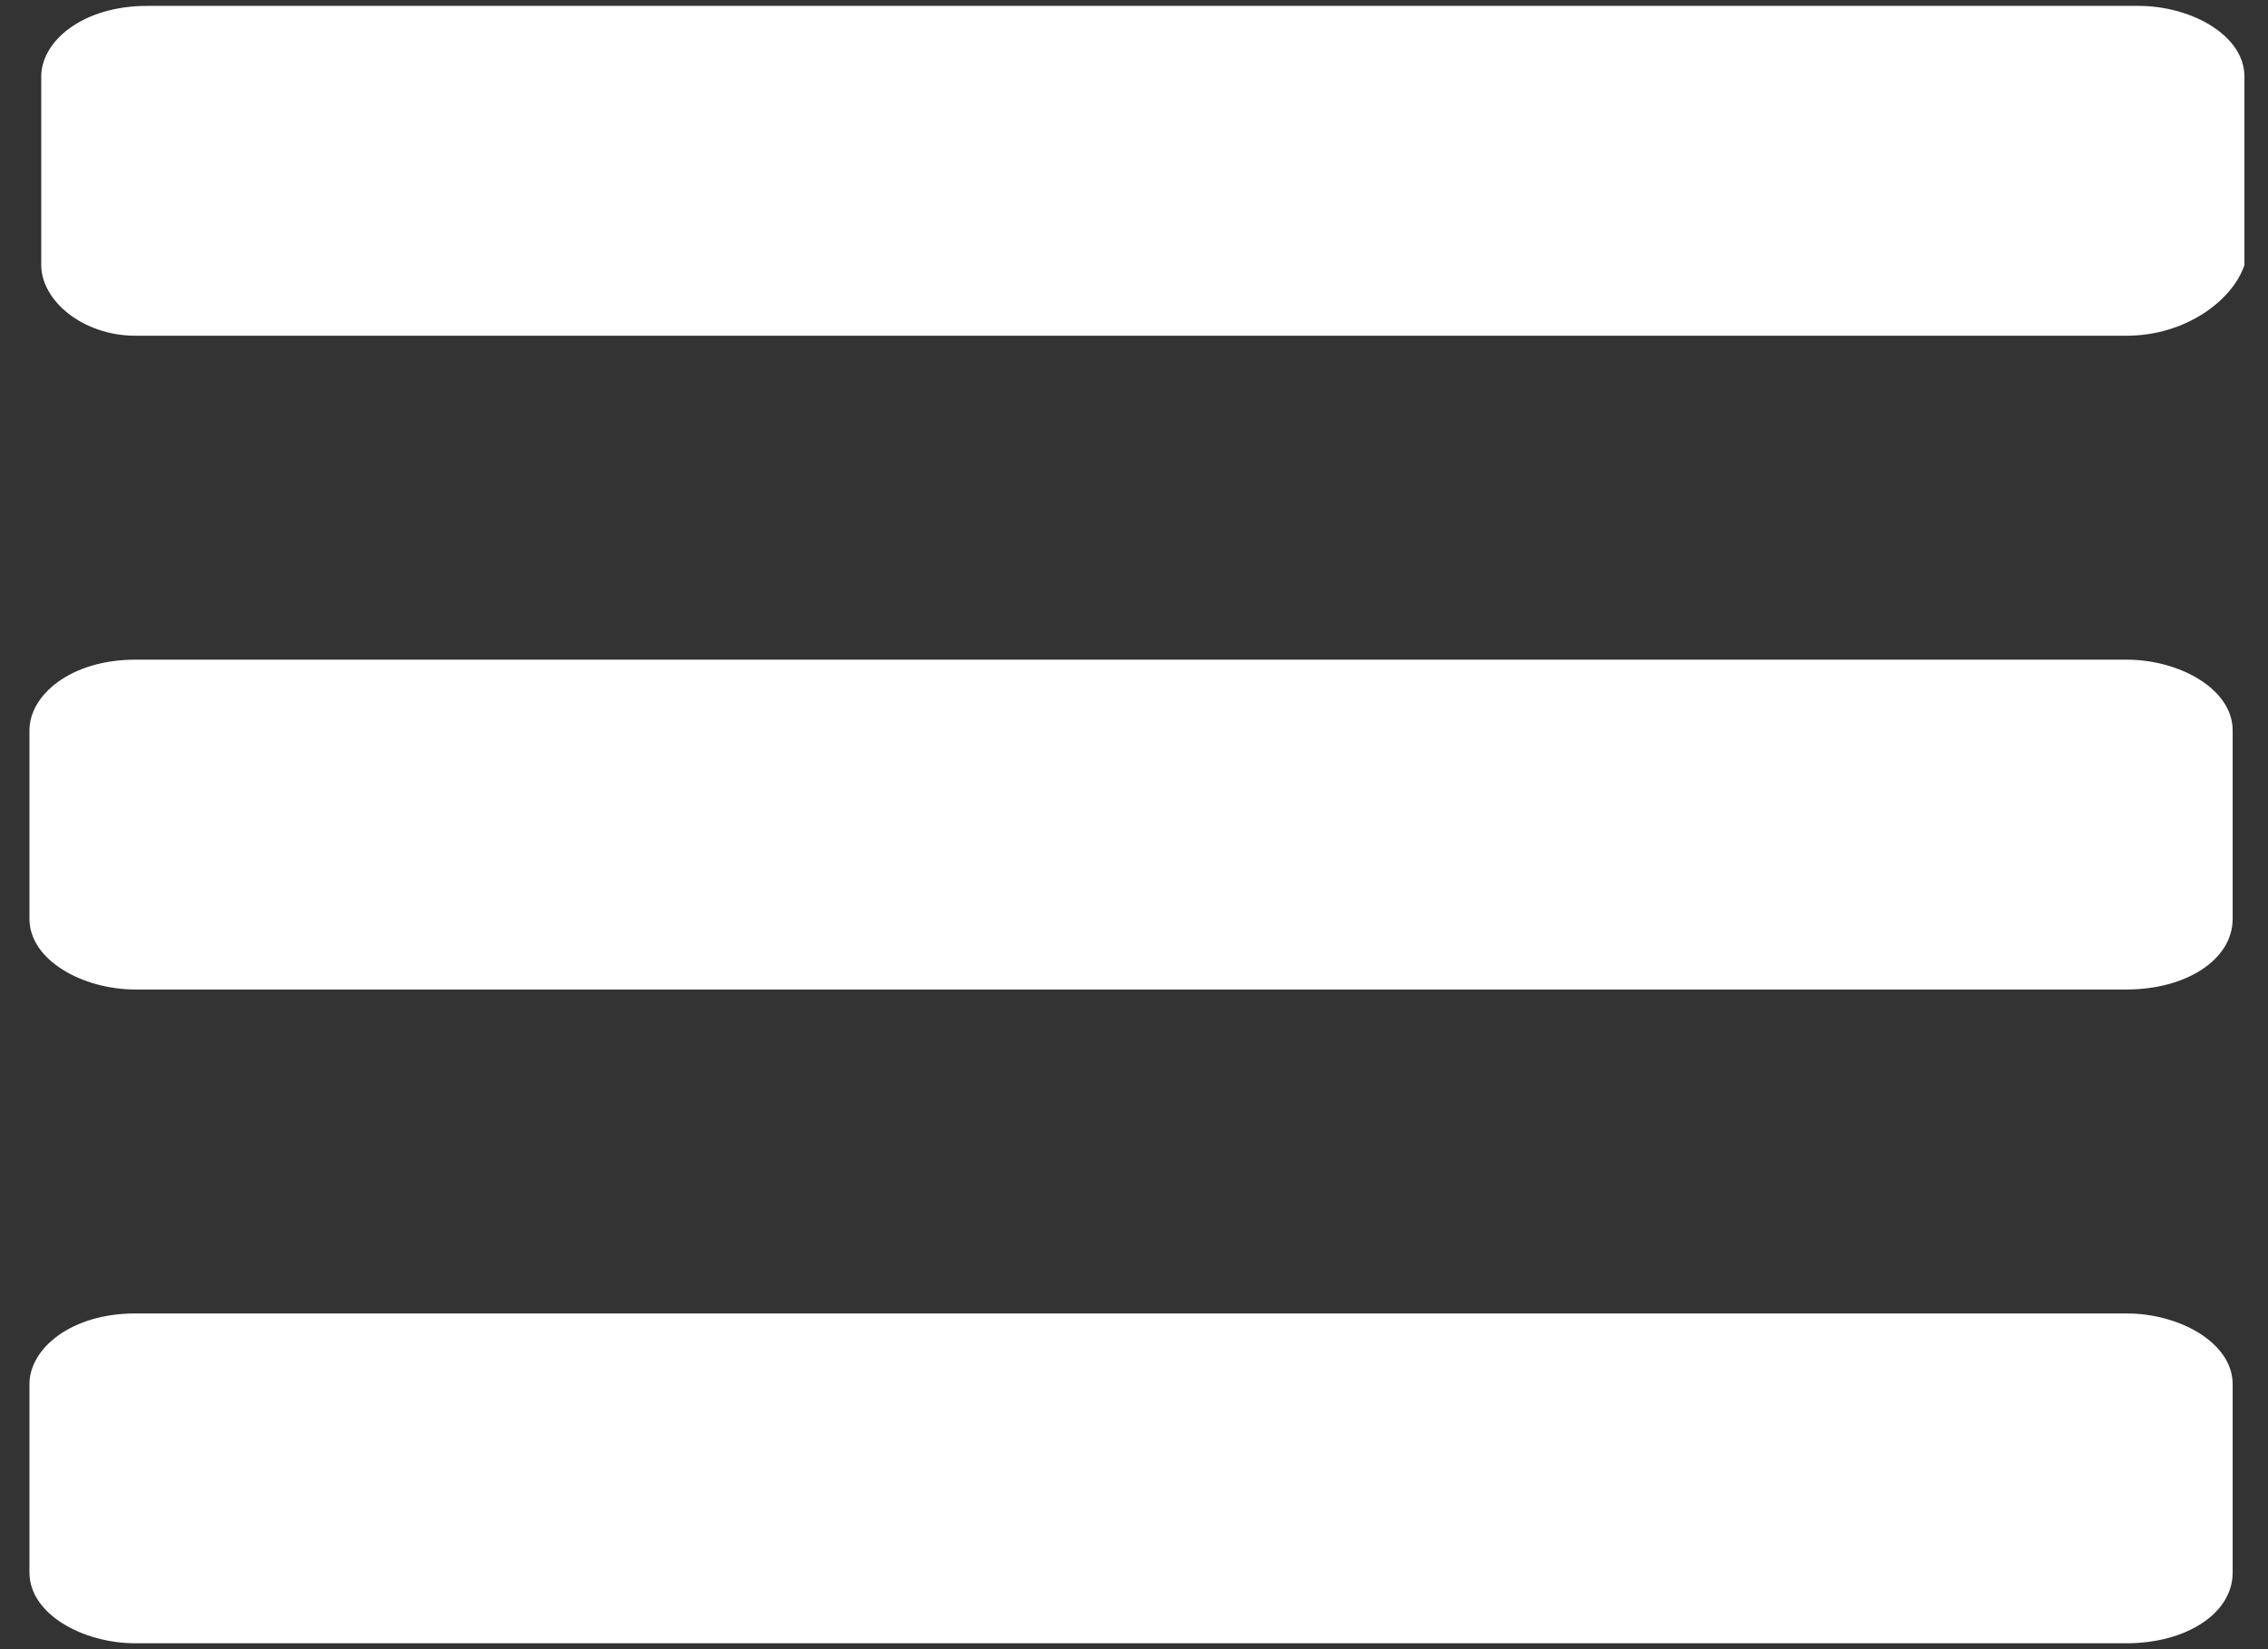 <?xml version="1.0" encoding="UTF-8"?> <svg xmlns="http://www.w3.org/2000/svg" xmlns:xlink="http://www.w3.org/1999/xlink" version="1.1" id="Layer_1" x="0px" y="0px" viewBox="0 0 38.5 28" style="enable-background:new 0 0 38.5 28;" xml:space="preserve"><rect x="0" y="0" width="38.5" height="28" fill="#333333" stroke="none"/> <style type="text/css"> .st0{fill:#FFFFFF;} </style> <g> <path class="st0" d="M36.1,5.7H2.3c-0.9,0-1.6-0.6-1.6-1.2V1.3c0-0.6,0.7-1.2,1.8-1.2h33.8c0.9,0,1.8,0.5,1.8,1.2v3.2 C37.9,5.1,37.1,5.7,36.1,5.7z"></path> <path class="st0" d="M36.1,27.9H2.3c-0.9,0-1.8-0.5-1.8-1.2v-3.2c0-0.6,0.7-1.2,1.8-1.2h33.8c0.9,0,1.8,0.5,1.8,1.2v3.2 C37.9,27.4,37.1,27.9,36.1,27.9z"></path> <path class="st0" d="M36.1,16.8H2.3c-0.9,0-1.8-0.5-1.8-1.2v-3.2c0-0.6,0.7-1.2,1.8-1.2h33.8c0.9,0,1.8,0.5,1.8,1.2v3.2 C37.9,16.3,37.1,16.8,36.1,16.8z"></path> </g> </svg> 